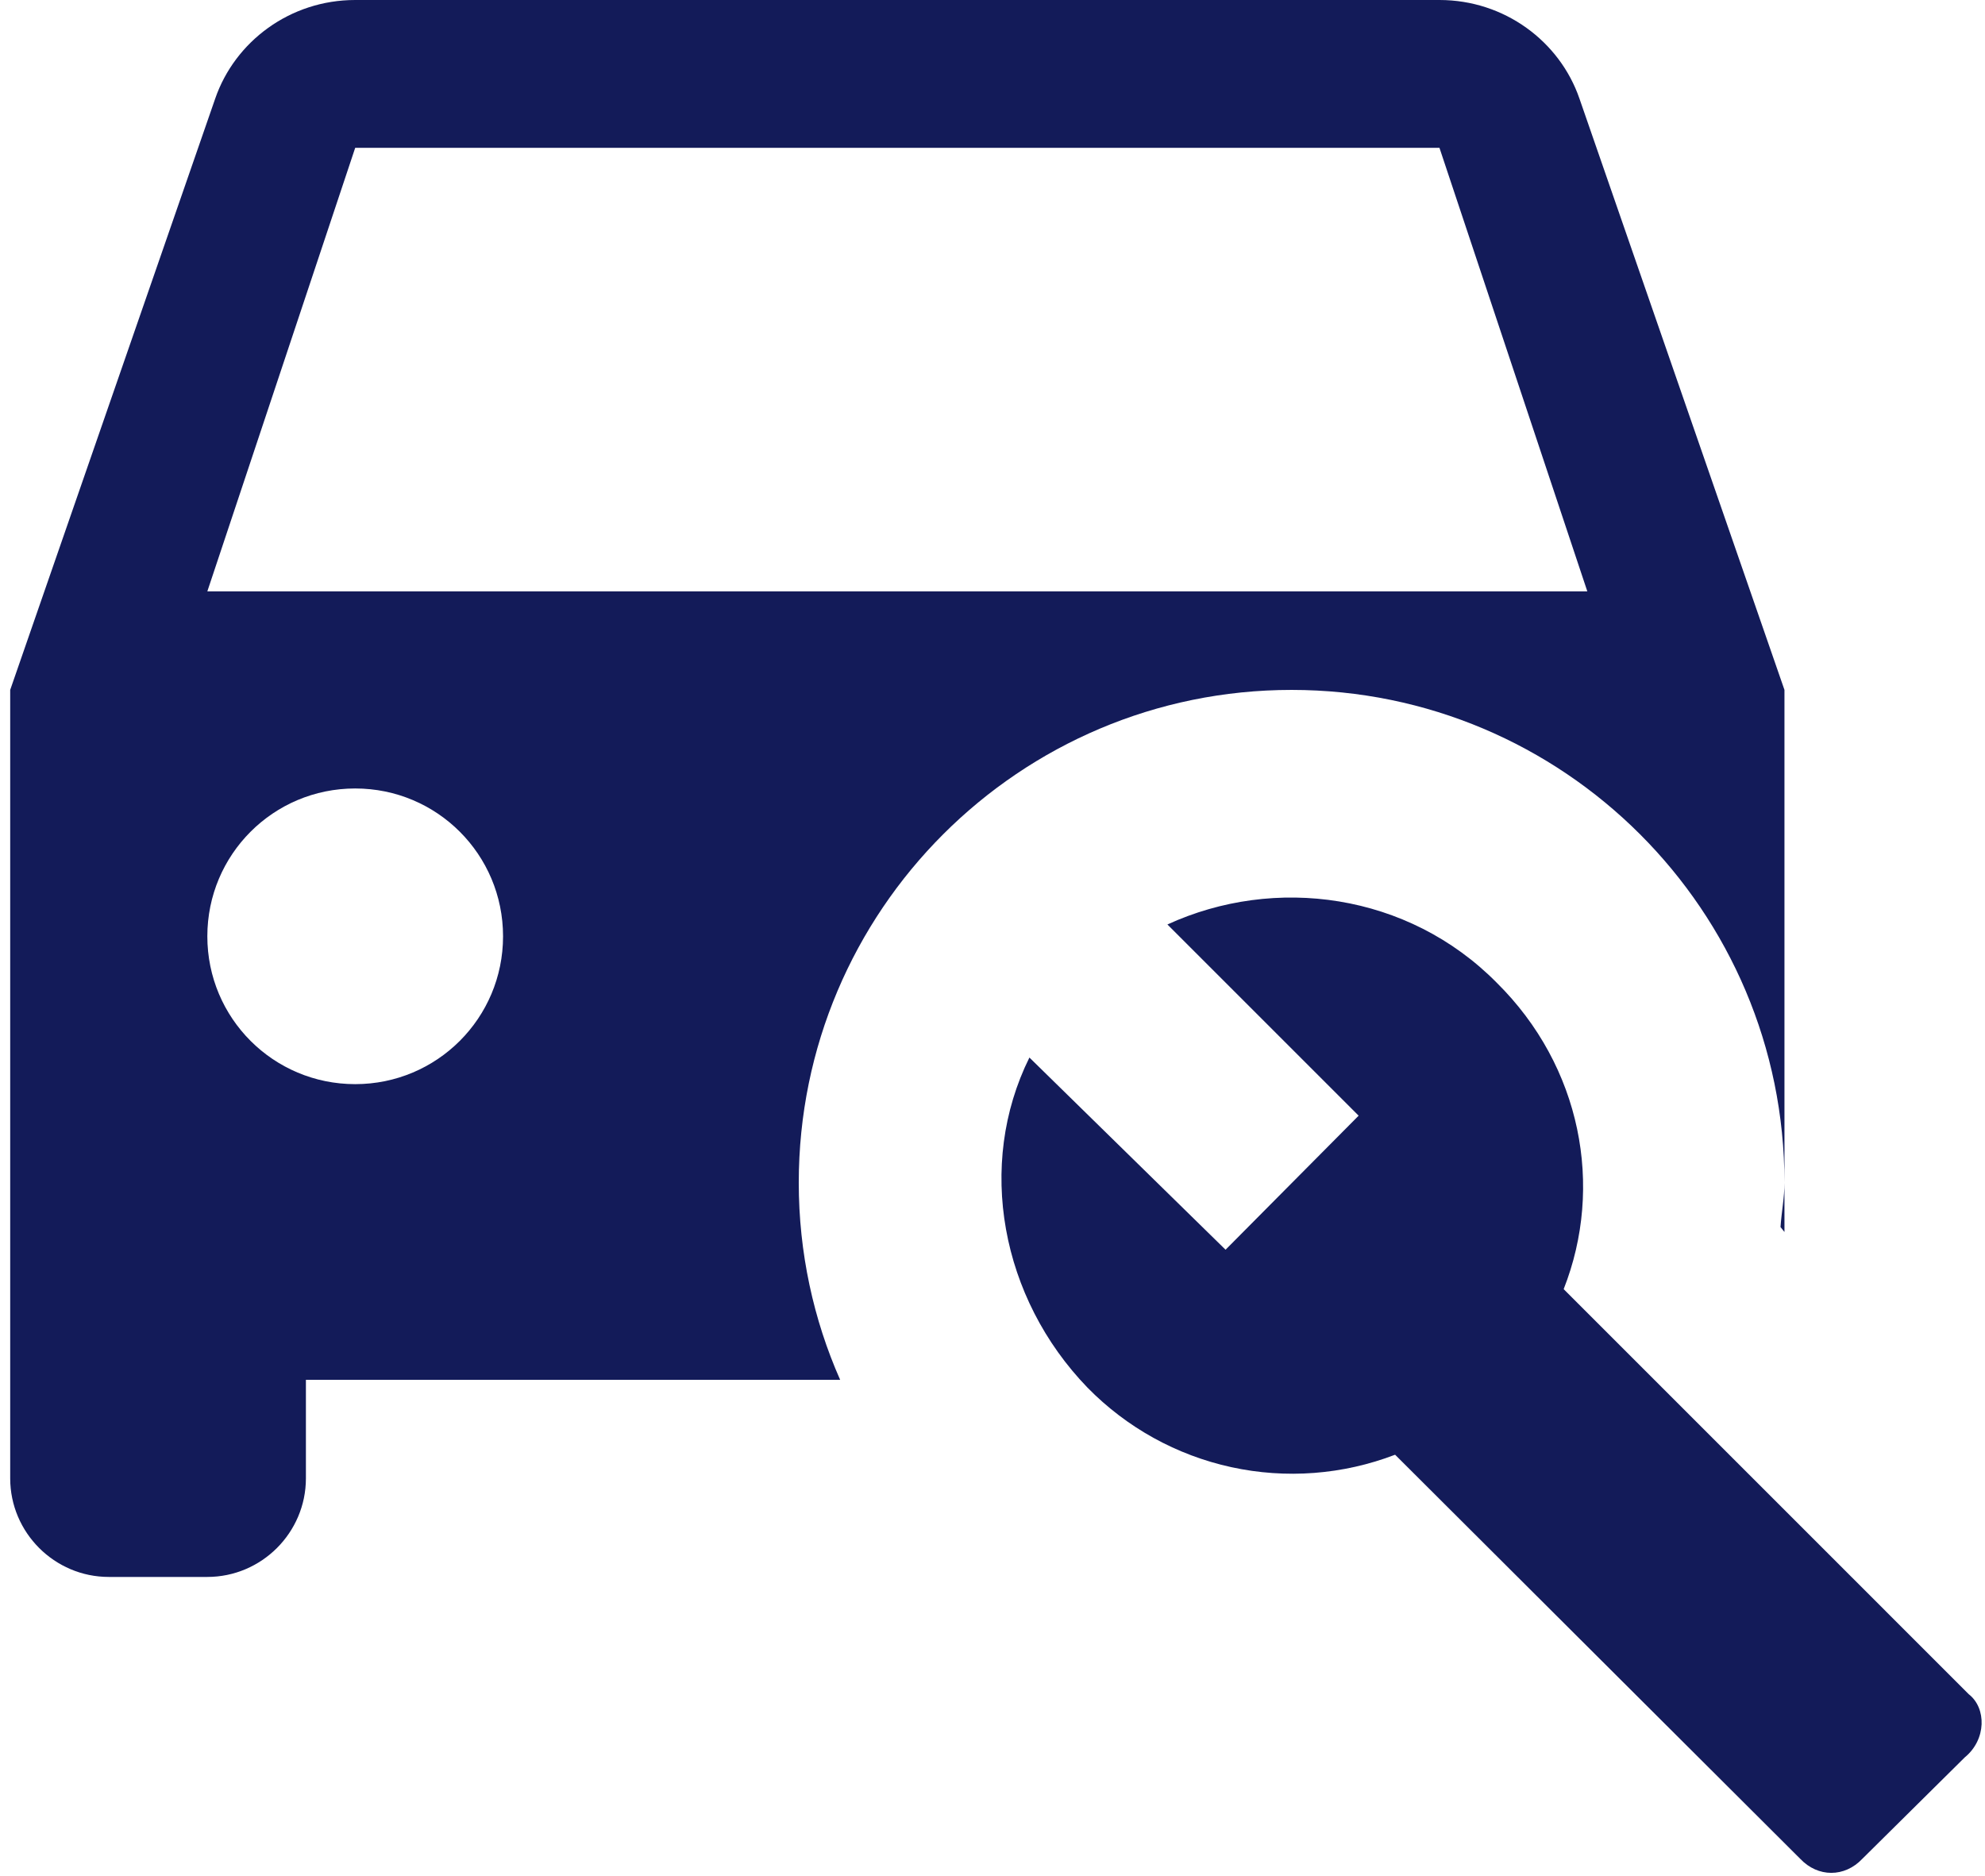 <svg width="146" height="138" viewBox="0 0 146 138" fill="none" xmlns="http://www.w3.org/2000/svg">
<path d="M130.96 90.263C131.032 89.175 131.25 88.088 131.25 87V90.625L130.96 90.263ZM58.75 87C58.75 92.147 59.837 97.078 61.795 101.5H22.5V108.75C22.5 112.738 19.238 116 15.25 116H8C4.013 116 0.75 112.738 0.75 108.75V50.75L15.83 7.25C17.28 3.045 21.34 0 26.125 0H105.875C110.66 0 114.72 3.045 116.17 7.25L131.25 50.75V87C131.25 66.99 115.01 50.75 95 50.75C74.99 50.75 58.75 66.99 58.75 87ZM37 68.875C37 62.858 32.142 58 26.125 58C20.108 58 15.25 62.858 15.25 68.875C15.25 74.892 20.108 79.75 26.125 79.75C32.142 79.75 37 74.892 37 68.875ZM116.75 43.5L105.875 10.875H26.125L15.25 43.5H116.75ZM144.807 124.628L115.01 94.83C117.982 87.29 116.315 78.445 110.08 72.282C103.555 65.685 93.767 64.38 85.865 68.005L99.93 82.07L90.142 91.93L75.715 77.793C71.8 85.695 73.612 95.483 79.993 102.08C82.872 105.017 86.547 107.049 90.566 107.925C94.585 108.801 98.772 108.483 102.612 107.01L132.41 136.735C133.715 138.113 135.673 138.113 136.977 136.735L144.517 129.268C146.112 127.963 146.113 125.643 144.807 124.628Z" fill="#131B59"/>
</svg>
